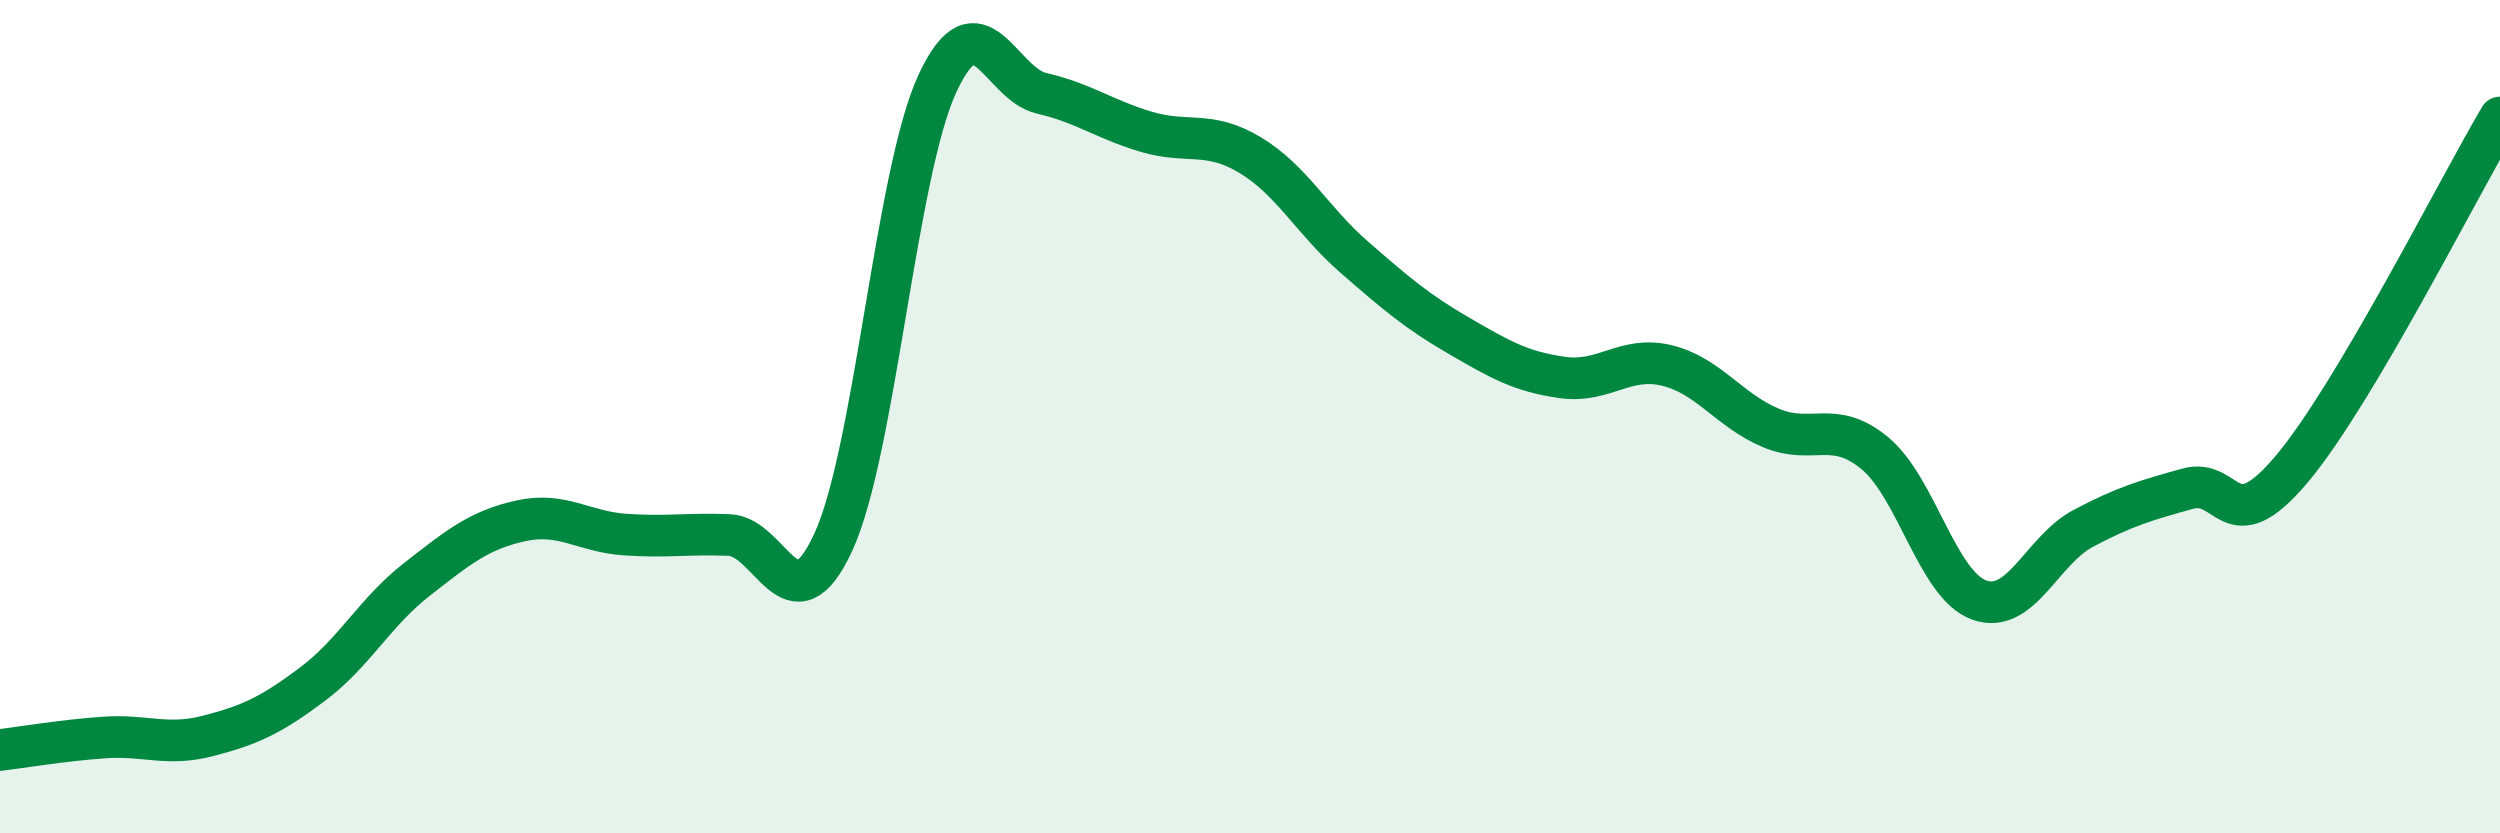 
    <svg width="60" height="20" viewBox="0 0 60 20" xmlns="http://www.w3.org/2000/svg">
      <path
        d="M 0,18 C 0.5,17.94 1.5,17.77 2.5,17.7 C 3.5,17.63 4,17.92 5,17.66 C 6,17.4 6.5,17.17 7.5,16.42 C 8.5,15.67 9,14.69 10,13.91 C 11,13.13 11.5,12.72 12.5,12.5 C 13.5,12.28 14,12.76 15,12.83 C 16,12.9 16.5,12.8 17.5,12.84 C 18.5,12.88 19,15.18 20,13.01 C 21,10.84 21.5,4.15 22.5,2 C 23.5,-0.15 24,2.01 25,2.24 C 26,2.47 26.5,2.86 27.5,3.16 C 28.5,3.46 29,3.12 30,3.72 C 31,4.32 31.5,5.3 32.5,6.17 C 33.5,7.04 34,7.47 35,8.05 C 36,8.63 36.5,8.92 37.5,9.06 C 38.5,9.2 39,8.53 40,8.77 C 41,9.01 41.5,9.85 42.5,10.27 C 43.5,10.69 44,10.05 45,10.88 C 46,11.71 46.5,14.04 47.5,14.4 C 48.5,14.76 49,13.21 50,12.68 C 51,12.15 51.5,12.01 52.5,11.73 C 53.5,11.45 53.5,13.04 55,11.26 C 56.5,9.48 59,4.51 60,2.82L60 20L0 20Z"
        fill="#008740"
        opacity="0.1"
        stroke-linecap="round"
        stroke-linejoin="round"
      />
      <path
        d="M 0,18 C 0.5,17.94 1.5,17.77 2.5,17.7 C 3.5,17.63 4,17.92 5,17.66 C 6,17.4 6.5,17.17 7.5,16.42 C 8.5,15.67 9,14.69 10,13.91 C 11,13.13 11.5,12.72 12.5,12.5 C 13.5,12.28 14,12.76 15,12.83 C 16,12.9 16.5,12.8 17.5,12.84 C 18.5,12.88 19,15.18 20,13.01 C 21,10.84 21.5,4.15 22.5,2 C 23.5,-0.15 24,2.01 25,2.24 C 26,2.47 26.5,2.86 27.5,3.16 C 28.5,3.46 29,3.12 30,3.72 C 31,4.32 31.5,5.3 32.5,6.17 C 33.5,7.04 34,7.47 35,8.05 C 36,8.63 36.5,8.92 37.5,9.06 C 38.5,9.2 39,8.53 40,8.77 C 41,9.01 41.5,9.85 42.5,10.27 C 43.5,10.69 44,10.05 45,10.88 C 46,11.71 46.5,14.04 47.5,14.4 C 48.5,14.76 49,13.21 50,12.68 C 51,12.15 51.5,12.01 52.5,11.73 C 53.5,11.45 53.5,13.04 55,11.26 C 56.5,9.48 59,4.51 60,2.82"
        stroke="#008740"
        stroke-width="1"
        fill="none"
        stroke-linecap="round"
        stroke-linejoin="round"
      />
    </svg>
  